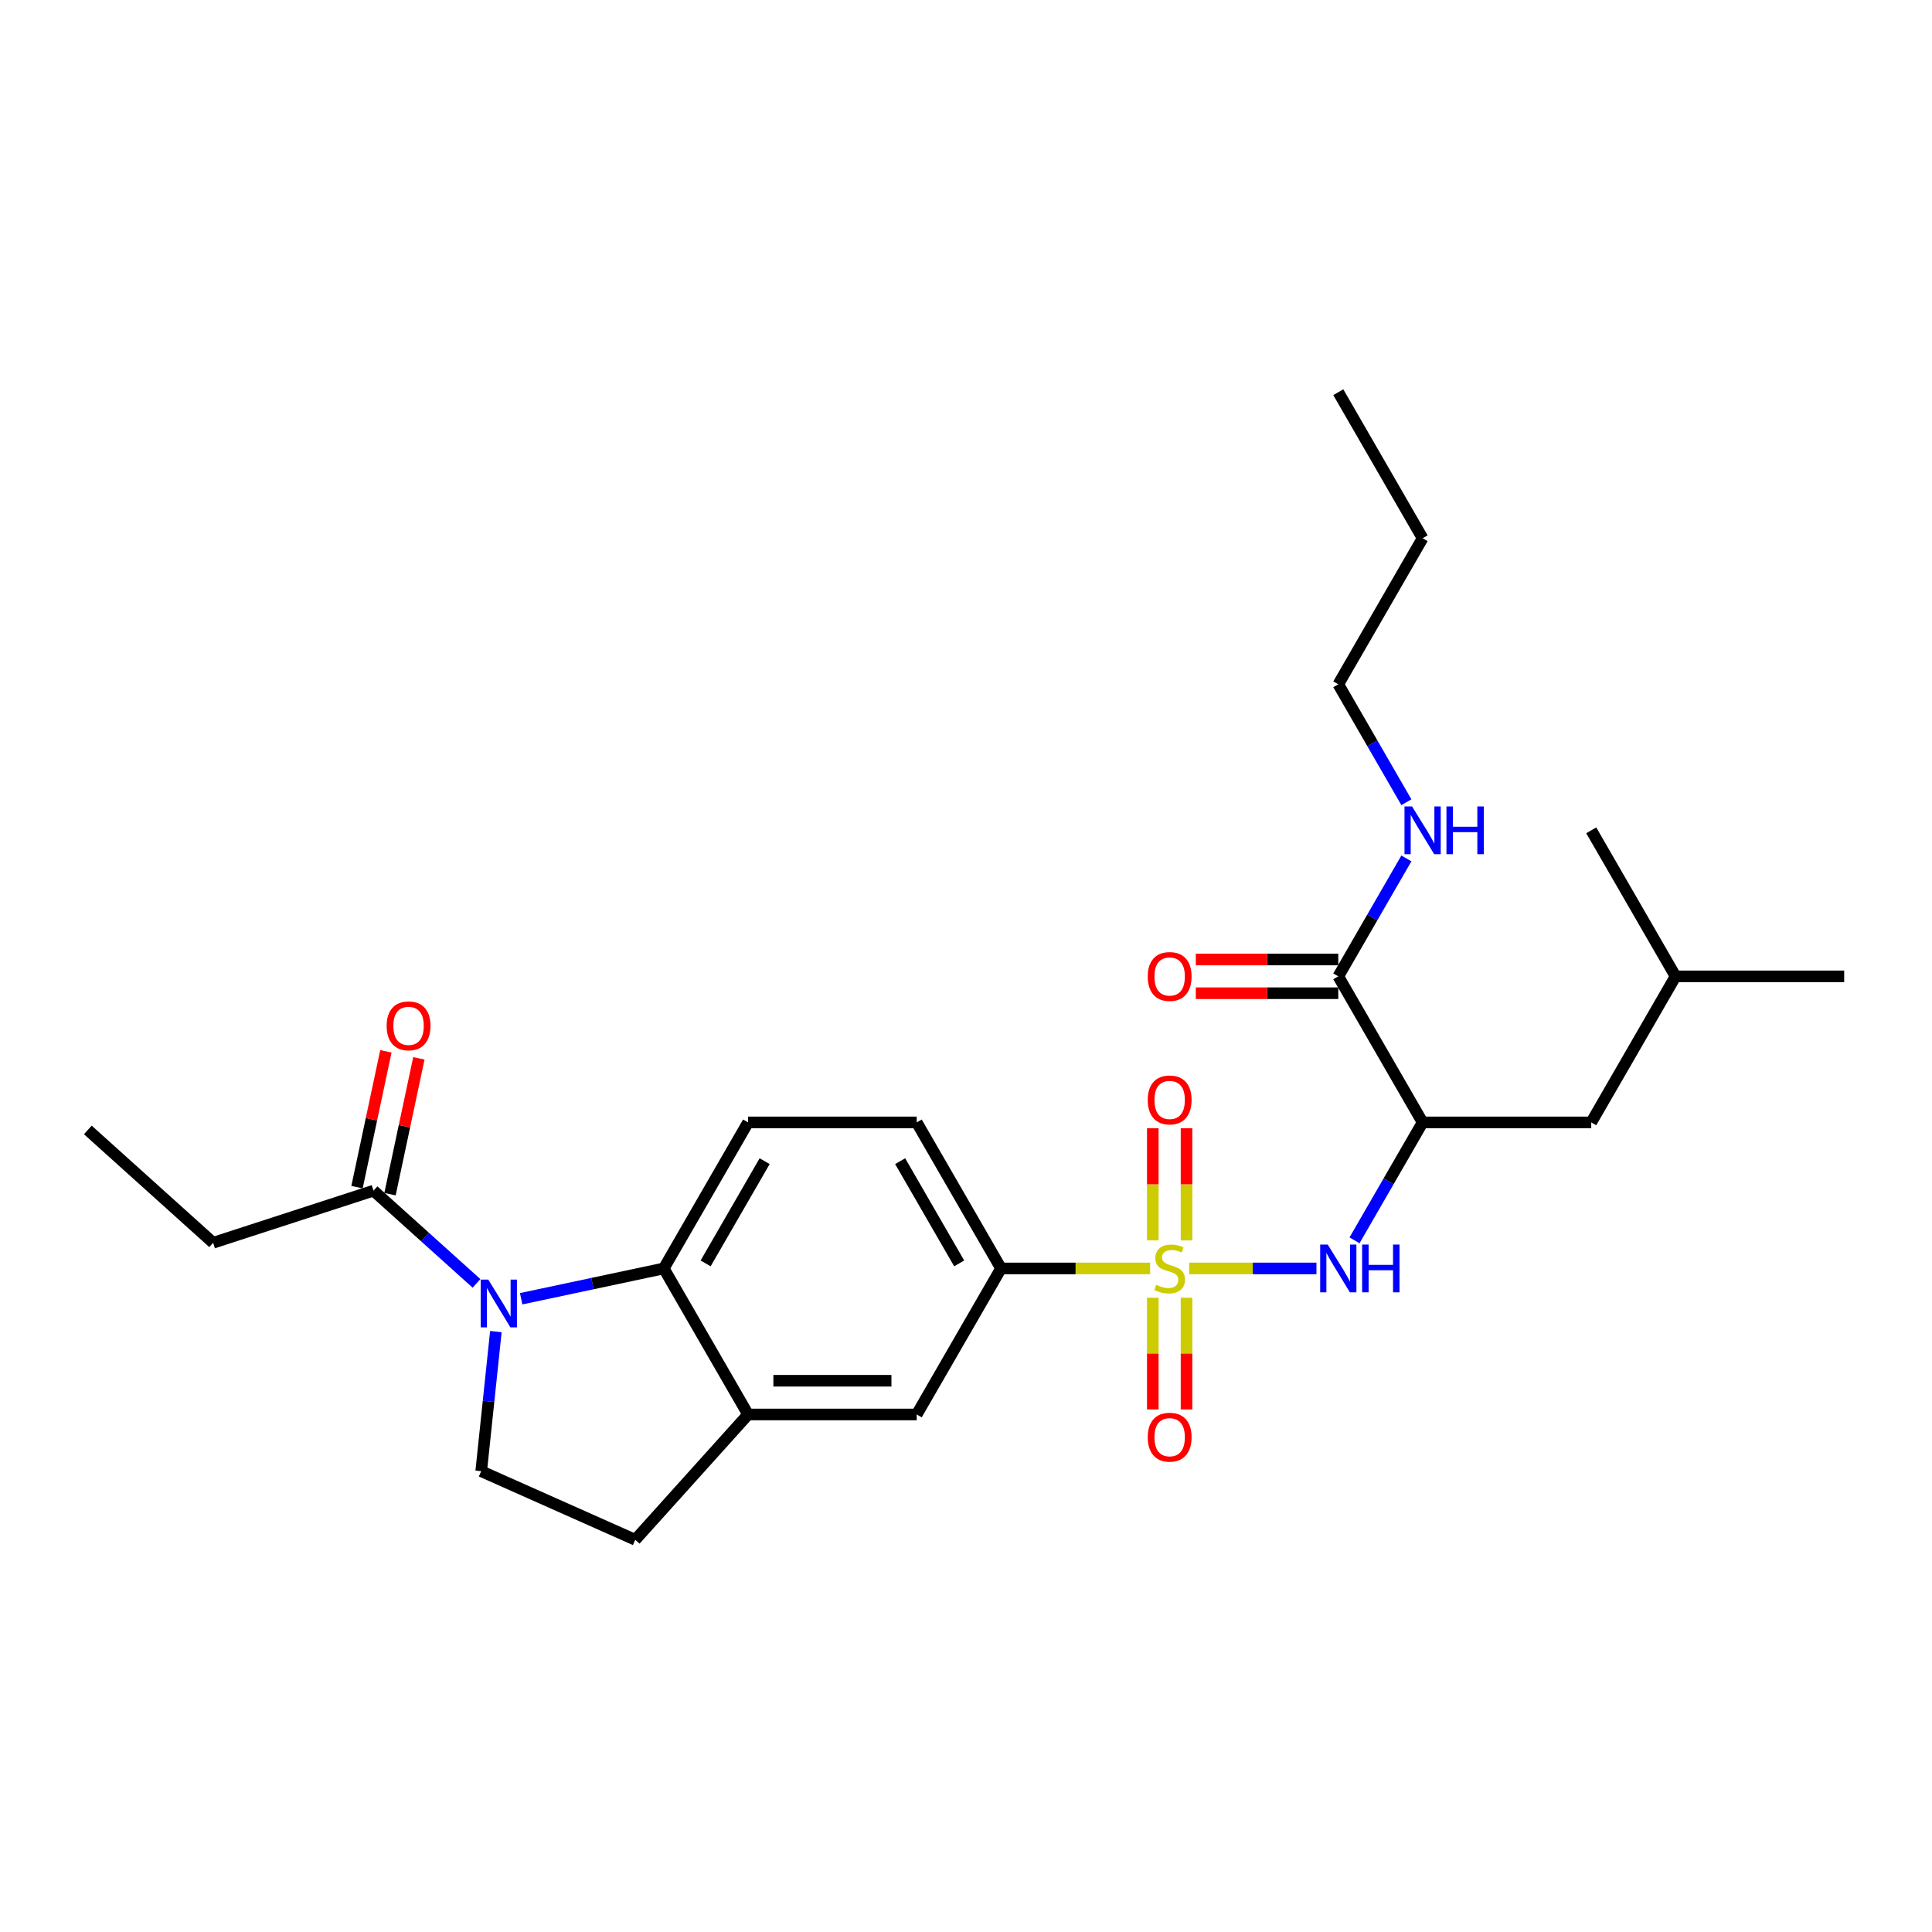 <?xml version='1.0' encoding='iso-8859-1'?>
<svg version='1.1' baseProfile='full'
              xmlns='http://www.w3.org/2000/svg'
                      xmlns:rdkit='http://www.rdkit.org/xml'
                      xmlns:xlink='http://www.w3.org/1999/xlink'
                  xml:space='preserve'
width='1000px' height='1000px' viewBox='0 0 1000 1000'>
<!-- END OF HEADER -->
<rect style='opacity:1.0;fill:#FFFFFF;stroke:none' width='1000' height='1000' x='0' y='0'> </rect>
<path class='bond-1' d='M 615.523,656.54 L 648.458,656.54' style='fill:none;fill-rule:evenodd;stroke:#CCCC00;stroke-width:6px;stroke-linecap:butt;stroke-linejoin:miter;stroke-opacity:1' />
<path class='bond-1' d='M 648.458,656.54 L 681.394,656.54' style='fill:none;fill-rule:evenodd;stroke:#0000FF;stroke-width:6px;stroke-linecap:butt;stroke-linejoin:miter;stroke-opacity:1' />
<path class='bond-4' d='M 595.308,656.54 L 556.72,656.54' style='fill:none;fill-rule:evenodd;stroke:#CCCC00;stroke-width:6px;stroke-linecap:butt;stroke-linejoin:miter;stroke-opacity:1' />
<path class='bond-4' d='M 556.72,656.54 L 518.133,656.54' style='fill:none;fill-rule:evenodd;stroke:#000000;stroke-width:6px;stroke-linecap:butt;stroke-linejoin:miter;stroke-opacity:1' />
<path class='bond-10' d='M 596.687,671.71 L 596.687,700.616' style='fill:none;fill-rule:evenodd;stroke:#CCCC00;stroke-width:6px;stroke-linecap:butt;stroke-linejoin:miter;stroke-opacity:1' />
<path class='bond-10' d='M 596.687,700.616 L 596.687,729.521' style='fill:none;fill-rule:evenodd;stroke:#FF0000;stroke-width:6px;stroke-linecap:butt;stroke-linejoin:miter;stroke-opacity:1' />
<path class='bond-10' d='M 614.143,671.71 L 614.143,700.616' style='fill:none;fill-rule:evenodd;stroke:#CCCC00;stroke-width:6px;stroke-linecap:butt;stroke-linejoin:miter;stroke-opacity:1' />
<path class='bond-10' d='M 614.143,700.616 L 614.143,729.521' style='fill:none;fill-rule:evenodd;stroke:#FF0000;stroke-width:6px;stroke-linecap:butt;stroke-linejoin:miter;stroke-opacity:1' />
<path class='bond-11' d='M 614.143,642.034 L 614.143,612.997' style='fill:none;fill-rule:evenodd;stroke:#CCCC00;stroke-width:6px;stroke-linecap:butt;stroke-linejoin:miter;stroke-opacity:1' />
<path class='bond-11' d='M 614.143,612.997 L 614.143,583.96' style='fill:none;fill-rule:evenodd;stroke:#FF0000;stroke-width:6px;stroke-linecap:butt;stroke-linejoin:miter;stroke-opacity:1' />
<path class='bond-11' d='M 596.687,642.034 L 596.687,612.997' style='fill:none;fill-rule:evenodd;stroke:#CCCC00;stroke-width:6px;stroke-linecap:butt;stroke-linejoin:miter;stroke-opacity:1' />
<path class='bond-11' d='M 596.687,612.997 L 596.687,583.96' style='fill:none;fill-rule:evenodd;stroke:#FF0000;stroke-width:6px;stroke-linecap:butt;stroke-linejoin:miter;stroke-opacity:1' />
<path class='bond-0' d='M 269.749,672.231 L 306.658,664.386' style='fill:none;fill-rule:evenodd;stroke:#0000FF;stroke-width:6px;stroke-linecap:butt;stroke-linejoin:miter;stroke-opacity:1' />
<path class='bond-0' d='M 306.658,664.386 L 343.568,656.54' style='fill:none;fill-rule:evenodd;stroke:#000000;stroke-width:6px;stroke-linecap:butt;stroke-linejoin:miter;stroke-opacity:1' />
<path class='bond-6' d='M 246.636,664.282 L 219.982,640.283' style='fill:none;fill-rule:evenodd;stroke:#0000FF;stroke-width:6px;stroke-linecap:butt;stroke-linejoin:miter;stroke-opacity:1' />
<path class='bond-6' d='M 219.982,640.283 L 193.329,616.284' style='fill:none;fill-rule:evenodd;stroke:#000000;stroke-width:6px;stroke-linecap:butt;stroke-linejoin:miter;stroke-opacity:1' />
<path class='bond-28' d='M 256.664,689.229 L 252.866,725.36' style='fill:none;fill-rule:evenodd;stroke:#0000FF;stroke-width:6px;stroke-linecap:butt;stroke-linejoin:miter;stroke-opacity:1' />
<path class='bond-28' d='M 252.866,725.36 L 249.069,761.492' style='fill:none;fill-rule:evenodd;stroke:#000000;stroke-width:6px;stroke-linecap:butt;stroke-linejoin:miter;stroke-opacity:1' />
<path class='bond-2' d='M 701.093,641.999 L 718.716,611.475' style='fill:none;fill-rule:evenodd;stroke:#0000FF;stroke-width:6px;stroke-linecap:butt;stroke-linejoin:miter;stroke-opacity:1' />
<path class='bond-2' d='M 718.716,611.475 L 736.339,580.952' style='fill:none;fill-rule:evenodd;stroke:#000000;stroke-width:6px;stroke-linecap:butt;stroke-linejoin:miter;stroke-opacity:1' />
<path class='bond-7' d='M 736.339,580.952 L 692.698,505.363' style='fill:none;fill-rule:evenodd;stroke:#000000;stroke-width:6px;stroke-linecap:butt;stroke-linejoin:miter;stroke-opacity:1' />
<path class='bond-13' d='M 736.339,580.952 L 823.622,580.952' style='fill:none;fill-rule:evenodd;stroke:#000000;stroke-width:6px;stroke-linecap:butt;stroke-linejoin:miter;stroke-opacity:1' />
<path class='bond-3' d='M 343.568,656.54 L 387.209,580.952' style='fill:none;fill-rule:evenodd;stroke:#000000;stroke-width:6px;stroke-linecap:butt;stroke-linejoin:miter;stroke-opacity:1' />
<path class='bond-3' d='M 365.232,653.93 L 395.78,601.018' style='fill:none;fill-rule:evenodd;stroke:#000000;stroke-width:6px;stroke-linecap:butt;stroke-linejoin:miter;stroke-opacity:1' />
<path class='bond-27' d='M 343.568,656.54 L 387.209,732.129' style='fill:none;fill-rule:evenodd;stroke:#000000;stroke-width:6px;stroke-linecap:butt;stroke-linejoin:miter;stroke-opacity:1' />
<path class='bond-9' d='M 518.133,656.54 L 474.491,732.129' style='fill:none;fill-rule:evenodd;stroke:#000000;stroke-width:6px;stroke-linecap:butt;stroke-linejoin:miter;stroke-opacity:1' />
<path class='bond-15' d='M 518.133,656.54 L 474.491,580.952' style='fill:none;fill-rule:evenodd;stroke:#000000;stroke-width:6px;stroke-linecap:butt;stroke-linejoin:miter;stroke-opacity:1' />
<path class='bond-15' d='M 496.469,653.93 L 465.92,601.018' style='fill:none;fill-rule:evenodd;stroke:#000000;stroke-width:6px;stroke-linecap:butt;stroke-linejoin:miter;stroke-opacity:1' />
<path class='bond-5' d='M 387.209,732.129 L 474.491,732.129' style='fill:none;fill-rule:evenodd;stroke:#000000;stroke-width:6px;stroke-linecap:butt;stroke-linejoin:miter;stroke-opacity:1' />
<path class='bond-5' d='M 400.301,714.673 L 461.399,714.673' style='fill:none;fill-rule:evenodd;stroke:#000000;stroke-width:6px;stroke-linecap:butt;stroke-linejoin:miter;stroke-opacity:1' />
<path class='bond-14' d='M 387.209,732.129 L 328.805,796.993' style='fill:none;fill-rule:evenodd;stroke:#000000;stroke-width:6px;stroke-linecap:butt;stroke-linejoin:miter;stroke-opacity:1' />
<path class='bond-16' d='M 201.866,618.099 L 209.339,582.944' style='fill:none;fill-rule:evenodd;stroke:#000000;stroke-width:6px;stroke-linecap:butt;stroke-linejoin:miter;stroke-opacity:1' />
<path class='bond-16' d='M 209.339,582.944 L 216.811,547.789' style='fill:none;fill-rule:evenodd;stroke:#FF0000;stroke-width:6px;stroke-linecap:butt;stroke-linejoin:miter;stroke-opacity:1' />
<path class='bond-16' d='M 184.791,614.469 L 192.264,579.314' style='fill:none;fill-rule:evenodd;stroke:#000000;stroke-width:6px;stroke-linecap:butt;stroke-linejoin:miter;stroke-opacity:1' />
<path class='bond-16' d='M 192.264,579.314 L 199.736,544.159' style='fill:none;fill-rule:evenodd;stroke:#FF0000;stroke-width:6px;stroke-linecap:butt;stroke-linejoin:miter;stroke-opacity:1' />
<path class='bond-19' d='M 193.329,616.284 L 110.318,643.256' style='fill:none;fill-rule:evenodd;stroke:#000000;stroke-width:6px;stroke-linecap:butt;stroke-linejoin:miter;stroke-opacity:1' />
<path class='bond-17' d='M 692.698,496.634 L 655.821,496.634' style='fill:none;fill-rule:evenodd;stroke:#000000;stroke-width:6px;stroke-linecap:butt;stroke-linejoin:miter;stroke-opacity:1' />
<path class='bond-17' d='M 655.821,496.634 L 618.944,496.634' style='fill:none;fill-rule:evenodd;stroke:#FF0000;stroke-width:6px;stroke-linecap:butt;stroke-linejoin:miter;stroke-opacity:1' />
<path class='bond-17' d='M 692.698,514.091 L 655.821,514.091' style='fill:none;fill-rule:evenodd;stroke:#000000;stroke-width:6px;stroke-linecap:butt;stroke-linejoin:miter;stroke-opacity:1' />
<path class='bond-17' d='M 655.821,514.091 L 618.944,514.091' style='fill:none;fill-rule:evenodd;stroke:#FF0000;stroke-width:6px;stroke-linecap:butt;stroke-linejoin:miter;stroke-opacity:1' />
<path class='bond-18' d='M 692.698,505.363 L 710.321,474.839' style='fill:none;fill-rule:evenodd;stroke:#000000;stroke-width:6px;stroke-linecap:butt;stroke-linejoin:miter;stroke-opacity:1' />
<path class='bond-18' d='M 710.321,474.839 L 727.944,444.315' style='fill:none;fill-rule:evenodd;stroke:#0000FF;stroke-width:6px;stroke-linecap:butt;stroke-linejoin:miter;stroke-opacity:1' />
<path class='bond-8' d='M 249.069,761.492 L 328.805,796.993' style='fill:none;fill-rule:evenodd;stroke:#000000;stroke-width:6px;stroke-linecap:butt;stroke-linejoin:miter;stroke-opacity:1' />
<path class='bond-12' d='M 387.209,580.952 L 474.491,580.952' style='fill:none;fill-rule:evenodd;stroke:#000000;stroke-width:6px;stroke-linecap:butt;stroke-linejoin:miter;stroke-opacity:1' />
<path class='bond-20' d='M 823.622,580.952 L 867.263,505.363' style='fill:none;fill-rule:evenodd;stroke:#000000;stroke-width:6px;stroke-linecap:butt;stroke-linejoin:miter;stroke-opacity:1' />
<path class='bond-21' d='M 727.944,415.232 L 710.321,384.709' style='fill:none;fill-rule:evenodd;stroke:#0000FF;stroke-width:6px;stroke-linecap:butt;stroke-linejoin:miter;stroke-opacity:1' />
<path class='bond-21' d='M 710.321,384.709 L 692.698,354.185' style='fill:none;fill-rule:evenodd;stroke:#000000;stroke-width:6px;stroke-linecap:butt;stroke-linejoin:miter;stroke-opacity:1' />
<path class='bond-25' d='M 110.318,643.256 L 45.455,584.852' style='fill:none;fill-rule:evenodd;stroke:#000000;stroke-width:6px;stroke-linecap:butt;stroke-linejoin:miter;stroke-opacity:1' />
<path class='bond-23' d='M 867.263,505.363 L 954.545,505.363' style='fill:none;fill-rule:evenodd;stroke:#000000;stroke-width:6px;stroke-linecap:butt;stroke-linejoin:miter;stroke-opacity:1' />
<path class='bond-24' d='M 867.263,505.363 L 823.622,429.774' style='fill:none;fill-rule:evenodd;stroke:#000000;stroke-width:6px;stroke-linecap:butt;stroke-linejoin:miter;stroke-opacity:1' />
<path class='bond-22' d='M 692.698,354.185 L 736.339,278.596' style='fill:none;fill-rule:evenodd;stroke:#000000;stroke-width:6px;stroke-linecap:butt;stroke-linejoin:miter;stroke-opacity:1' />
<path class='bond-26' d='M 736.339,278.596 L 692.698,203.007' style='fill:none;fill-rule:evenodd;stroke:#000000;stroke-width:6px;stroke-linecap:butt;stroke-linejoin:miter;stroke-opacity:1' />
<path  class='atom-0' d='M 598.433 665.024
Q 598.712 665.129, 599.864 665.618
Q 601.016 666.107, 602.273 666.421
Q 603.565 666.7, 604.822 666.7
Q 607.161 666.7, 608.522 665.583
Q 609.884 664.431, 609.884 662.441
Q 609.884 661.079, 609.186 660.241
Q 608.522 659.403, 607.475 658.949
Q 606.428 658.496, 604.682 657.972
Q 602.483 657.309, 601.156 656.68
Q 599.864 656.052, 598.921 654.725
Q 598.014 653.398, 598.014 651.164
Q 598.014 648.057, 600.108 646.136
Q 602.238 644.216, 606.428 644.216
Q 609.291 644.216, 612.537 645.578
L 611.734 648.266
Q 608.767 647.044, 606.532 647.044
Q 604.123 647.044, 602.797 648.057
Q 601.47 649.034, 601.505 650.745
Q 601.505 652.072, 602.168 652.875
Q 602.867 653.678, 603.844 654.131
Q 604.857 654.585, 606.532 655.109
Q 608.767 655.807, 610.094 656.506
Q 611.42 657.204, 612.363 658.635
Q 613.34 660.032, 613.34 662.441
Q 613.34 665.862, 611.036 667.713
Q 608.767 669.528, 604.961 669.528
Q 602.762 669.528, 601.086 669.039
Q 599.445 668.585, 597.49 667.782
L 598.433 665.024
' fill='#CCCC00'/>
<path  class='atom-1' d='M 252.728 662.328
L 260.828 675.421
Q 261.631 676.713, 262.923 679.052
Q 264.215 681.391, 264.285 681.531
L 264.285 662.328
L 267.566 662.328
L 267.566 687.047
L 264.18 687.047
L 255.487 672.732
Q 254.474 671.057, 253.392 669.136
Q 252.344 667.216, 252.03 666.623
L 252.03 687.047
L 248.818 687.047
L 248.818 662.328
L 252.728 662.328
' fill='#0000FF'/>
<path  class='atom-2' d='M 687.234 644.181
L 695.334 657.274
Q 696.137 658.565, 697.429 660.905
Q 698.72 663.244, 698.79 663.383
L 698.79 644.181
L 702.072 644.181
L 702.072 668.9
L 698.685 668.9
L 689.992 654.585
Q 688.98 652.91, 687.897 650.989
Q 686.85 649.069, 686.536 648.476
L 686.536 668.9
L 683.324 668.9
L 683.324 644.181
L 687.234 644.181
' fill='#0000FF'/>
<path  class='atom-2' d='M 705.04 644.181
L 708.391 644.181
L 708.391 654.69
L 721.03 654.69
L 721.03 644.181
L 724.381 644.181
L 724.381 668.9
L 721.03 668.9
L 721.03 657.483
L 708.391 657.483
L 708.391 668.9
L 705.04 668.9
L 705.04 644.181
' fill='#0000FF'/>
<path  class='atom-11' d='M 594.069 743.893
Q 594.069 737.958, 597.001 734.641
Q 599.934 731.324, 605.415 731.324
Q 610.897 731.324, 613.829 734.641
Q 616.762 737.958, 616.762 743.893
Q 616.762 749.898, 613.794 753.319
Q 610.827 756.706, 605.415 756.706
Q 599.969 756.706, 597.001 753.319
Q 594.069 749.933, 594.069 743.893
M 605.415 753.913
Q 609.186 753.913, 611.211 751.399
Q 613.271 748.851, 613.271 743.893
Q 613.271 739.04, 611.211 736.596
Q 609.186 734.117, 605.415 734.117
Q 601.645 734.117, 599.585 736.561
Q 597.56 739.005, 597.56 743.893
Q 597.56 748.885, 599.585 751.399
Q 601.645 753.913, 605.415 753.913
' fill='#FF0000'/>
<path  class='atom-12' d='M 594.069 569.328
Q 594.069 563.393, 597.001 560.076
Q 599.934 556.759, 605.415 556.759
Q 610.897 556.759, 613.829 560.076
Q 616.762 563.393, 616.762 569.328
Q 616.762 575.333, 613.794 578.754
Q 610.827 582.141, 605.415 582.141
Q 599.969 582.141, 597.001 578.754
Q 594.069 575.368, 594.069 569.328
M 605.415 579.348
Q 609.186 579.348, 611.211 576.834
Q 613.271 574.285, 613.271 569.328
Q 613.271 564.475, 611.211 562.031
Q 609.186 559.552, 605.415 559.552
Q 601.645 559.552, 599.585 561.996
Q 597.56 564.44, 597.56 569.328
Q 597.56 574.32, 599.585 576.834
Q 601.645 579.348, 605.415 579.348
' fill='#FF0000'/>
<path  class='atom-17' d='M 200.129 530.979
Q 200.129 525.044, 203.062 521.727
Q 205.994 518.41, 211.476 518.41
Q 216.957 518.41, 219.89 521.727
Q 222.823 525.044, 222.823 530.979
Q 222.823 536.984, 219.855 540.405
Q 216.887 543.792, 211.476 543.792
Q 206.029 543.792, 203.062 540.405
Q 200.129 537.019, 200.129 530.979
M 211.476 540.999
Q 215.246 540.999, 217.271 538.485
Q 219.331 535.936, 219.331 530.979
Q 219.331 526.126, 217.271 523.682
Q 215.246 521.203, 211.476 521.203
Q 207.705 521.203, 205.645 523.647
Q 203.62 526.091, 203.62 530.979
Q 203.62 535.971, 205.645 538.485
Q 207.705 540.999, 211.476 540.999
' fill='#FF0000'/>
<path  class='atom-18' d='M 594.069 505.432
Q 594.069 499.497, 597.001 496.181
Q 599.934 492.864, 605.415 492.864
Q 610.897 492.864, 613.829 496.181
Q 616.762 499.497, 616.762 505.432
Q 616.762 511.438, 613.794 514.859
Q 610.827 518.246, 605.415 518.246
Q 599.969 518.246, 597.001 514.859
Q 594.069 511.472, 594.069 505.432
M 605.415 515.453
Q 609.186 515.453, 611.211 512.939
Q 613.271 510.39, 613.271 505.432
Q 613.271 500.58, 611.211 498.136
Q 609.186 495.657, 605.415 495.657
Q 601.645 495.657, 599.585 498.101
Q 597.56 500.545, 597.56 505.432
Q 597.56 510.425, 599.585 512.939
Q 601.645 515.453, 605.415 515.453
' fill='#FF0000'/>
<path  class='atom-19' d='M 730.875 417.415
L 738.975 430.507
Q 739.778 431.799, 741.07 434.138
Q 742.362 436.477, 742.431 436.617
L 742.431 417.415
L 745.713 417.415
L 745.713 442.133
L 742.327 442.133
L 733.633 427.819
Q 732.621 426.143, 731.539 424.223
Q 730.491 422.302, 730.177 421.709
L 730.177 442.133
L 726.965 442.133
L 726.965 417.415
L 730.875 417.415
' fill='#0000FF'/>
<path  class='atom-19' d='M 748.681 417.415
L 752.032 417.415
L 752.032 427.923
L 764.671 427.923
L 764.671 417.415
L 768.023 417.415
L 768.023 442.133
L 764.671 442.133
L 764.671 430.716
L 752.032 430.716
L 752.032 442.133
L 748.681 442.133
L 748.681 417.415
' fill='#0000FF'/>
</svg>

